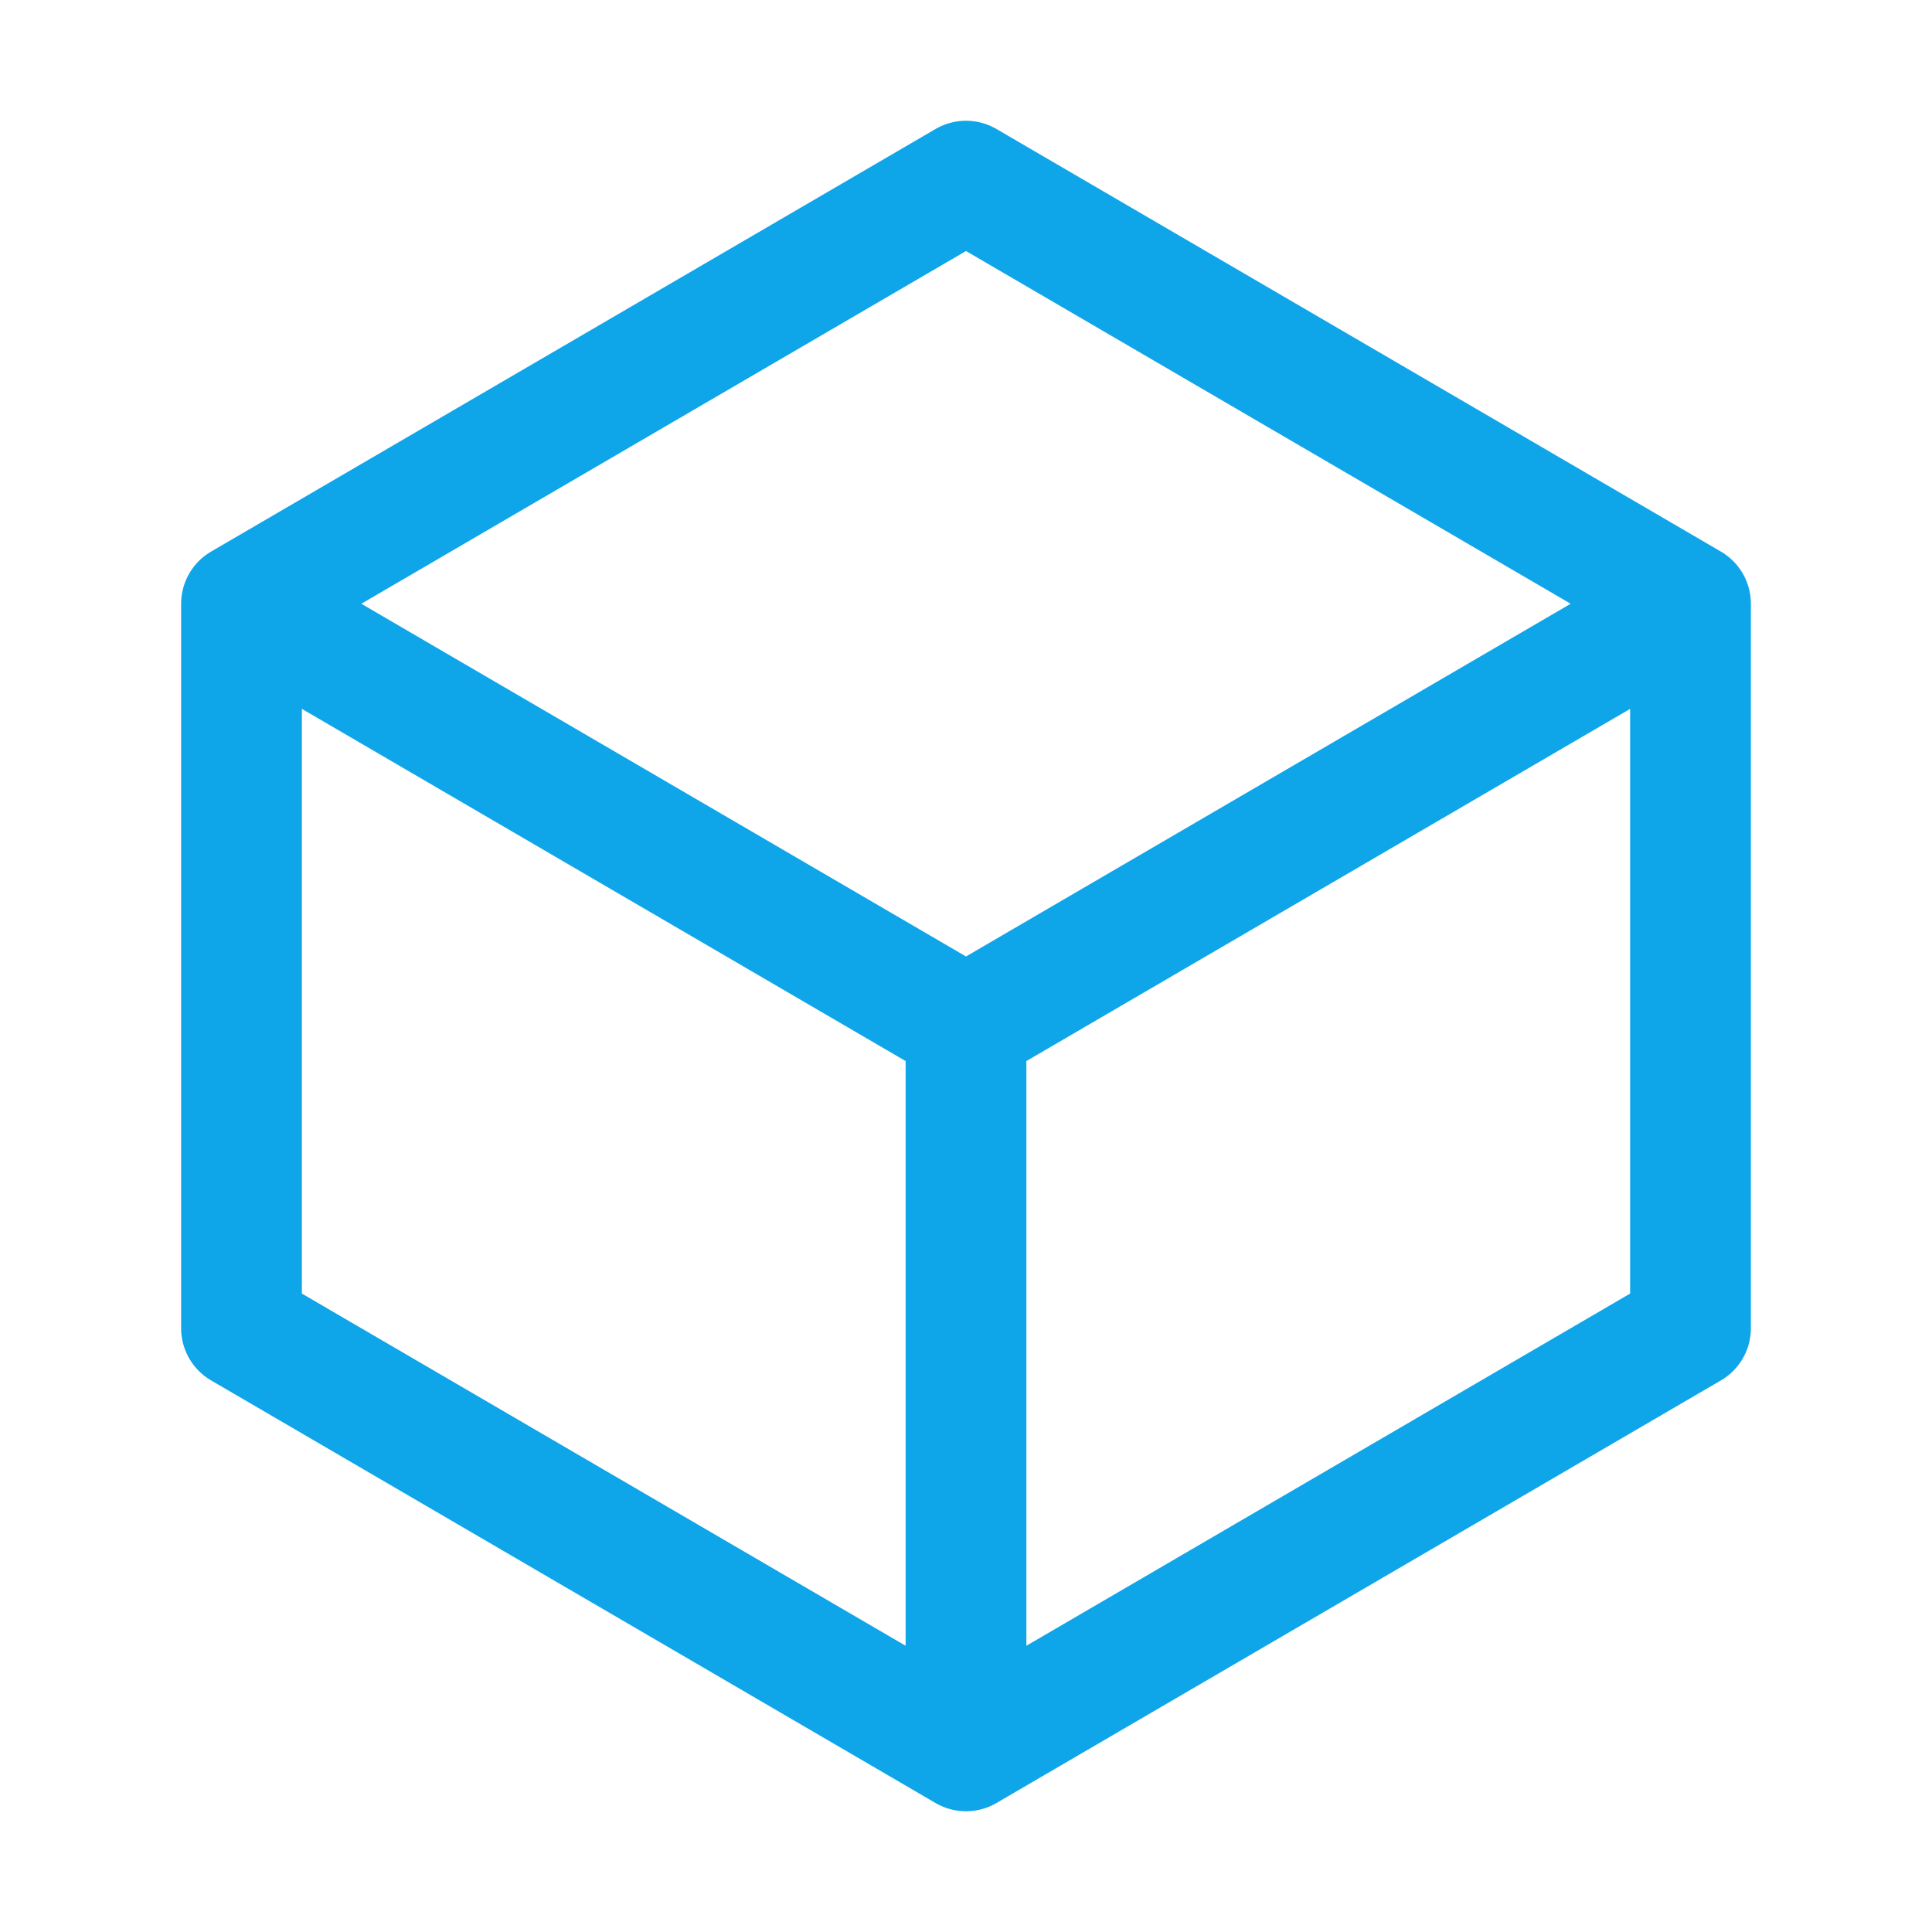 <svg xmlns="http://www.w3.org/2000/svg" fill="none" viewBox="0 0 24 24" stroke-width="1.5" stroke="#0ea5e9" class="size-6">
  <path stroke-linecap="round" stroke-linejoin="round" d="m21 7.5-9-5.25L3 7.5m18 0-9 5.25m9-5.25v9l-9 5.25M3 7.5l9 5.25M3 7.5v9l9 5.25m0-9v9" />
</svg>
